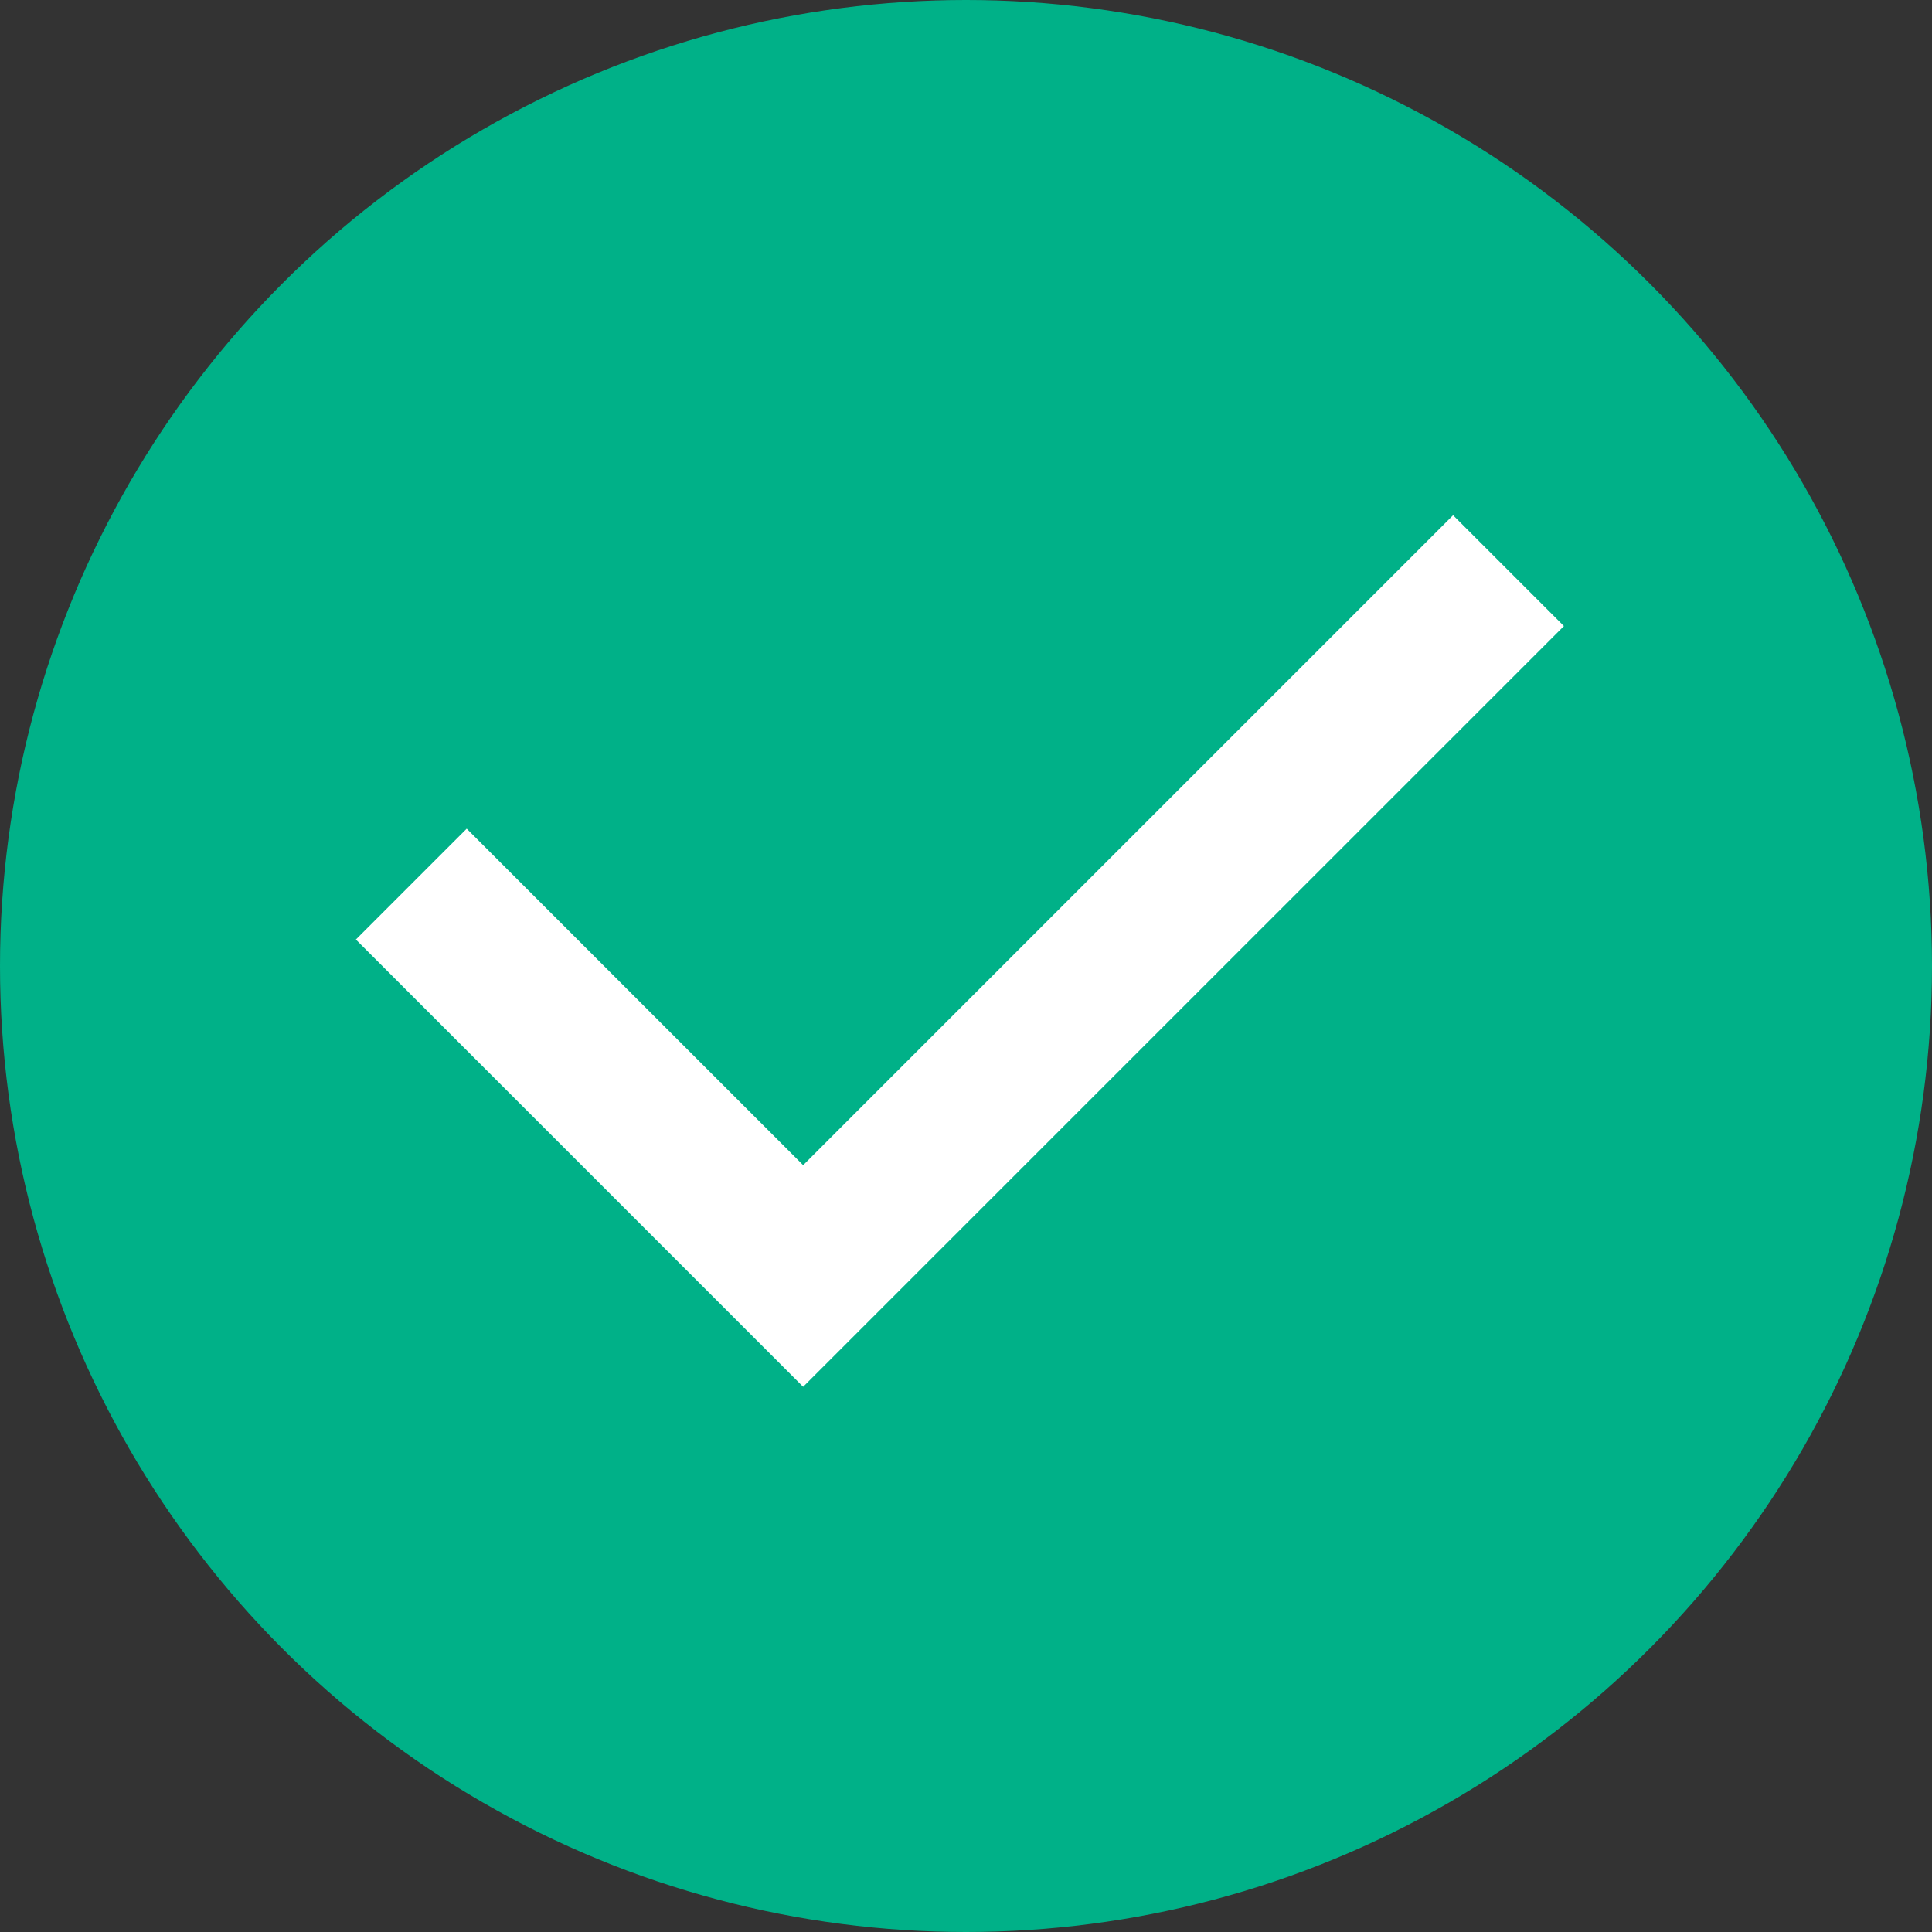 <svg id="sukses" xmlns="http://www.w3.org/2000/svg" width="60" height="60" viewBox="0 0 60 60">
  <rect x="0" y="0" width="60" height="60" fill="#333333" stroke="none"/>
  <circle id="Ellipse_4" data-name="Ellipse 4" cx="30" cy="30" r="30" fill="#00b188"/>
  <path id="Path_5" data-name="Path 5" d="M137.065,209.654l-13.89-13.89,3.442-3.442,10.449,10.449,20.184-20.184,3.442,3.442Z" transform="translate(-112.123 -166.586)" fill="#fff"/>
</svg>
